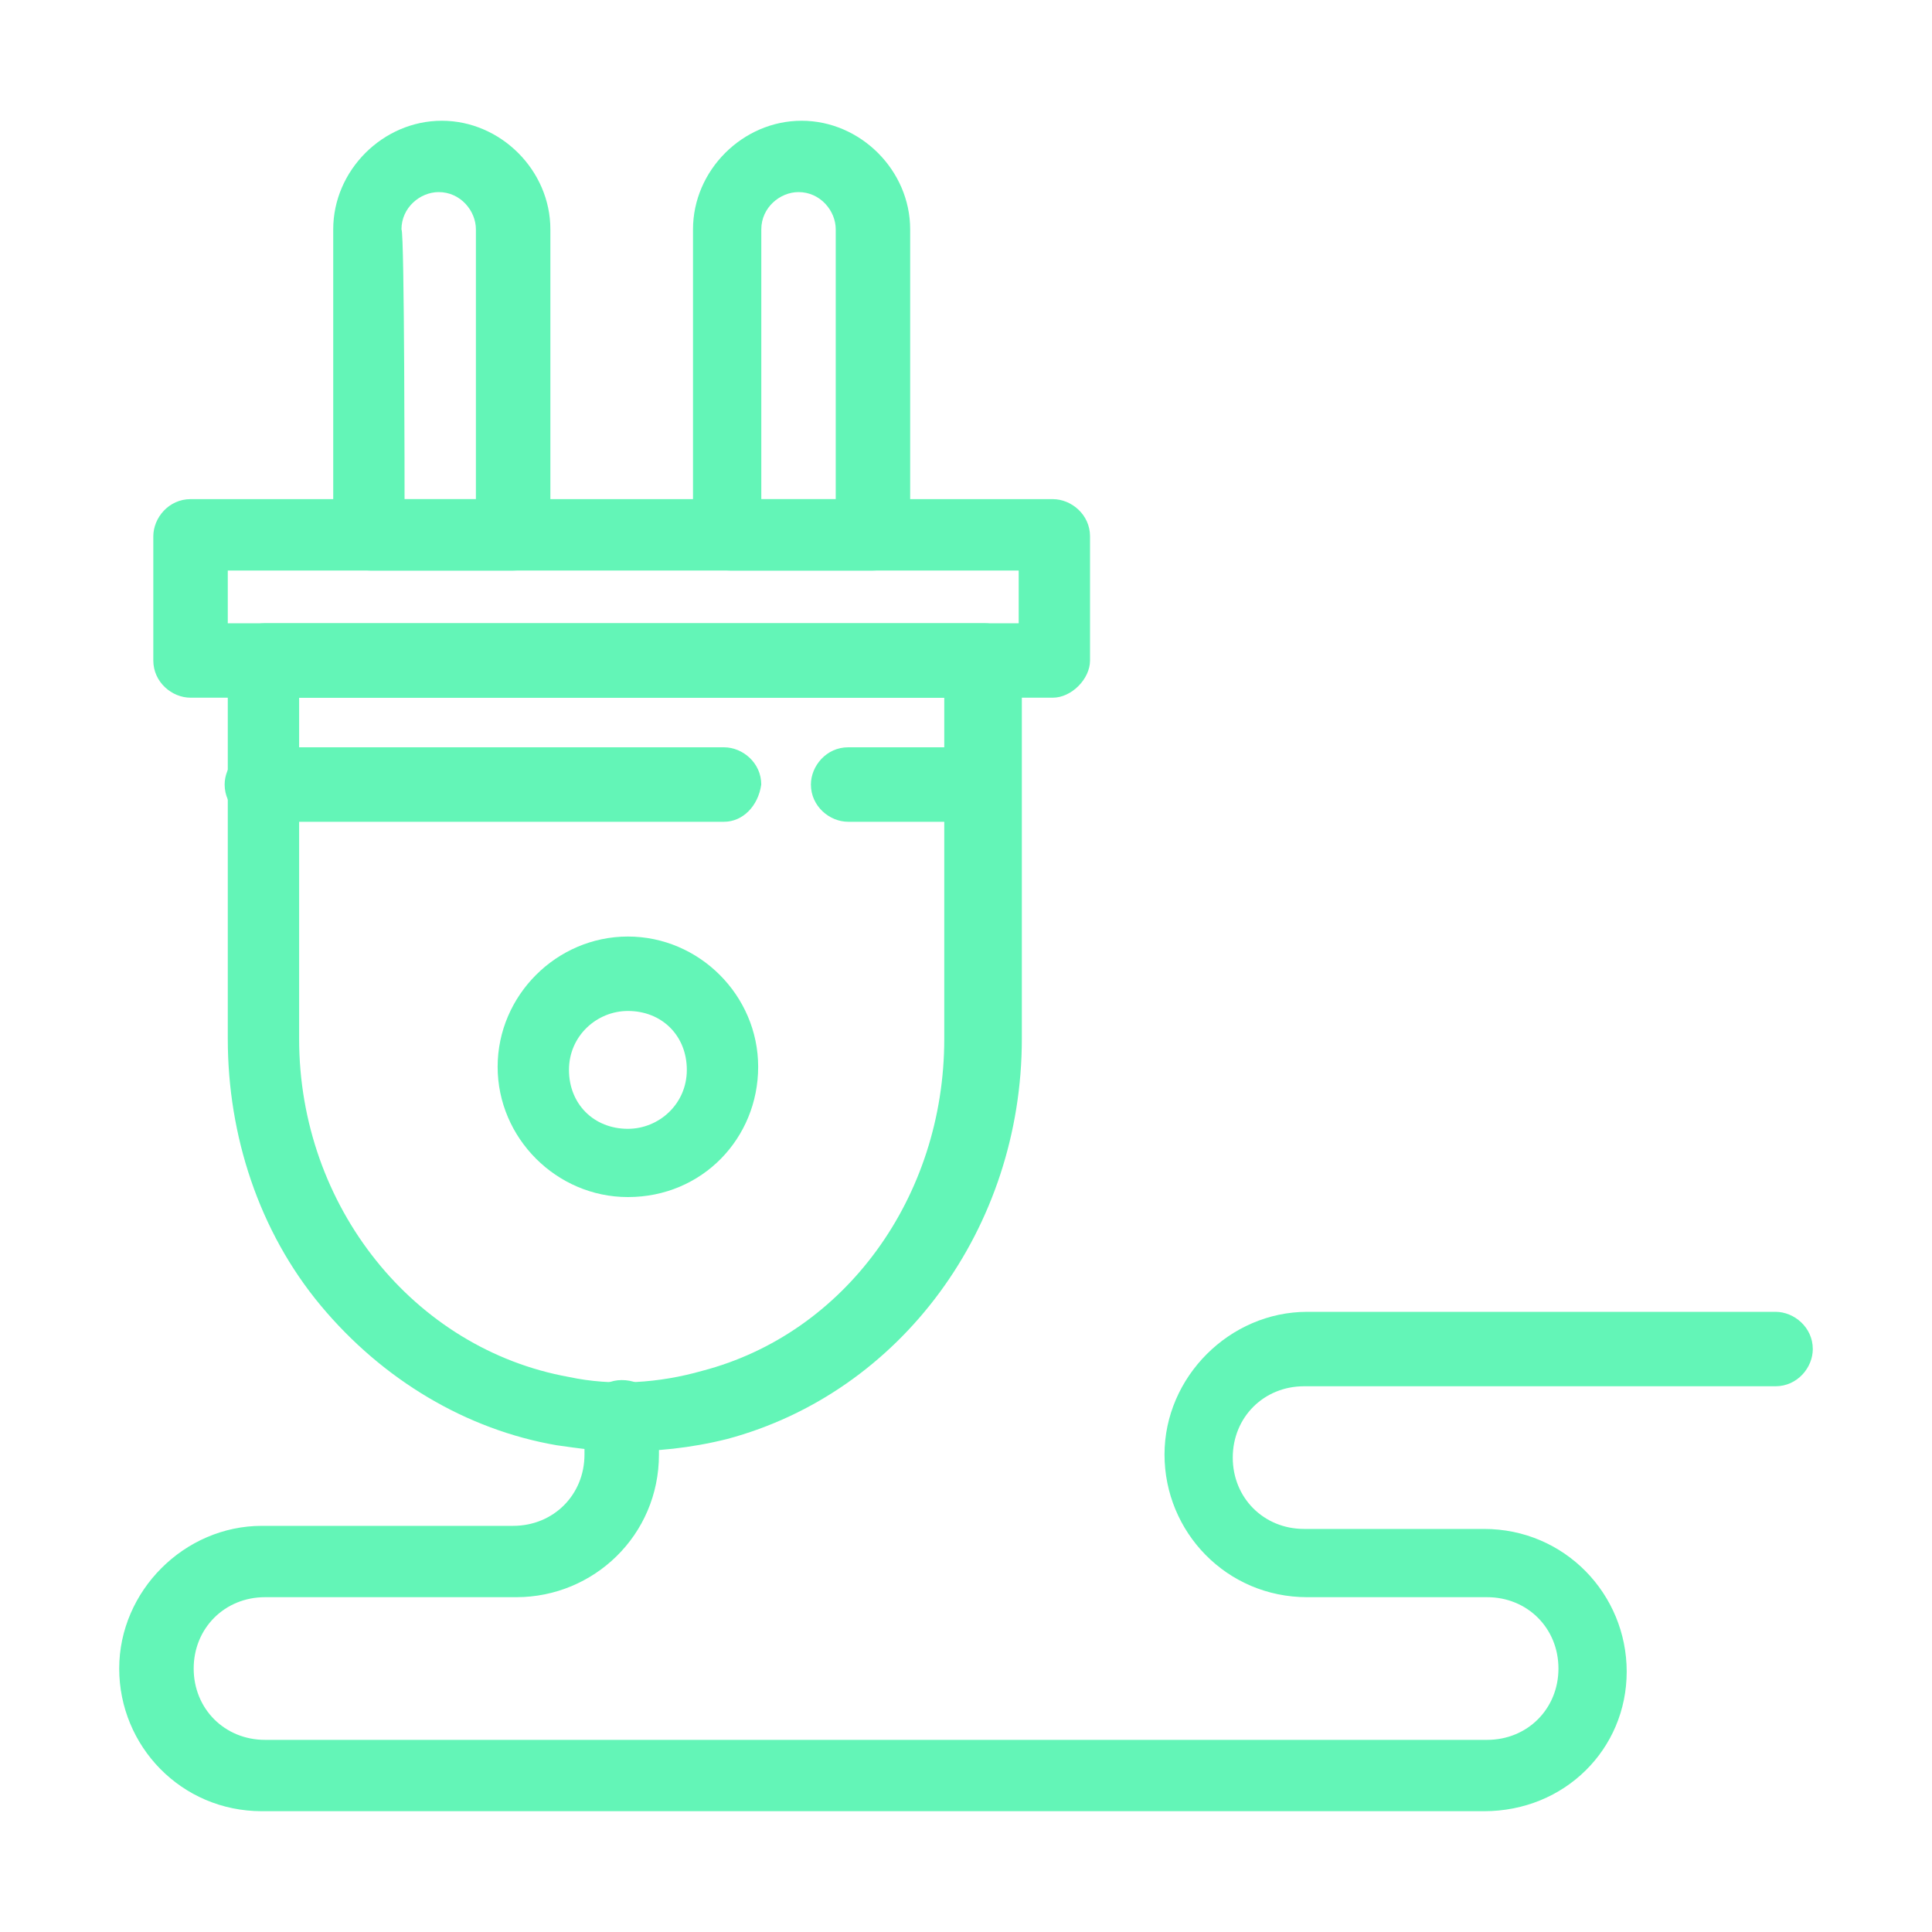 <?xml version="1.0" encoding="UTF-8"?>
<svg id="Capa_1" data-name="Capa 1" xmlns="http://www.w3.org/2000/svg" viewBox="0 0 400 400">
  <defs>
    <style>
      .cls-1 {
        fill: #63f5b7;
        stroke-width: 0px;
      }
    </style>
  </defs>
  <path class="cls-1" d="M130,247.84c-14.77,0-26.97-12.2-26.97-26.97s12.2-26.97,26.97-26.97,26.97,12.2,26.97,26.97-11.56,26.97-26.97,26.97ZM130,209.31c-6.42,0-12.2,5.14-12.2,12.2s5.14,12.2,12.2,12.2c6.42,0,12.2-5.13,12.2-12.2s-5.14-12.2-12.2-12.2Z"/>
  <path class="cls-1" d="M128.72,300.5c-4.49,0-8.99-.64-13.49-1.28-18.62-3.21-35.96-13.49-48.81-28.9s-19.26-35.32-19.26-55.23v-78.35c0-3.85,3.21-7.7,7.7-7.7h148.99c3.86,0,7.71,3.21,7.71,7.7v78.35c0,39.17-25.05,73.21-61.01,82.84-7.7,1.92-14.77,2.57-21.83,2.57ZM61.93,144.45v70.64c0,34.68,23.76,64.22,55.87,70,8.99,1.92,18.62,1.28,27.61-1.28,29.54-7.71,50.09-35.96,50.09-68.71v-70.64H61.93Z"/>
  <path class="cls-1" d="M106.24,118.12h-29.54c-3.85,0-7.71-3.21-7.71-7.7v-62.94c0-12.2,10.28-22.48,22.48-22.48s22.48,10.28,22.48,22.48v62.94c0,4.49-3.21,7.7-7.71,7.7ZM83.76,103.35h14.77v-55.87c0-3.85-3.21-7.71-7.7-7.71-3.85,0-7.71,3.21-7.71,7.71.64.64.64,55.87.64,55.87Z"/>
  <path class="cls-1" d="M180.73,118.12h-29.54c-3.85,0-7.71-3.21-7.71-7.7v-62.94c0-12.2,10.28-22.48,22.48-22.48s22.48,10.28,22.48,22.48v62.94c0,4.49-3.85,7.7-7.71,7.7ZM158.26,103.35h14.77v-55.87c0-3.85-3.21-7.71-7.7-7.71-3.85,0-7.71,3.21-7.71,7.71v55.87h.64Z"/>
  <path class="cls-1" d="M217.98,144.45H39.45c-3.85,0-7.71-3.21-7.71-7.71v-25.69c0-3.85,3.21-7.71,7.71-7.71h178.52c3.85,0,7.71,3.21,7.71,7.71v25.69c0,3.85-3.85,7.71-7.71,7.71ZM47.16,129.04h163.75v-10.92H47.16v10.92Z"/>
  <path class="cls-1" d="M149.91,170.14H54.22c-3.85,0-7.71-3.21-7.71-7.71,0-3.85,3.21-7.71,7.71-7.71h95.68c3.85,0,7.71,3.21,7.71,7.71-.64,4.49-3.85,7.71-7.71,7.71Z"/>
  <path class="cls-1" d="M203.21,170.14h-27.61c-3.85,0-7.71-3.21-7.71-7.71,0-3.85,3.21-7.71,7.71-7.71h27.61c3.85,0,7.71,3.21,7.71,7.71-.64,4.49-3.85,7.71-7.71,7.71Z"/>
  <path class="cls-1" d="M307.24,374.99H54.22c-16.7,0-29.54-13.49-29.54-29.54s13.48-29.54,29.54-29.54h52.02c8.35,0,14.77-6.42,14.77-14.77v-7.71c0-3.85,3.21-7.7,7.71-7.7s7.71,3.21,7.71,7.7v7.71c0,16.7-13.49,29.54-29.54,29.54h-52.02c-8.35,0-14.77,6.42-14.77,14.77s6.42,14.77,14.77,14.77h253.02c8.35,0,14.77-6.42,14.77-14.77s-6.42-14.77-14.77-14.77h-37.25c-16.7,0-29.54-13.49-29.54-29.54s13.49-29.54,29.54-29.54h96.97c3.85,0,7.71,3.21,7.71,7.71,0,3.85-3.21,7.7-7.71,7.7h-97.61c-8.35,0-14.77,6.42-14.77,14.77s6.42,14.77,14.77,14.77h37.25c16.7,0,29.54,13.49,29.54,29.54s-12.84,28.9-29.54,28.9Z"/>
</svg>